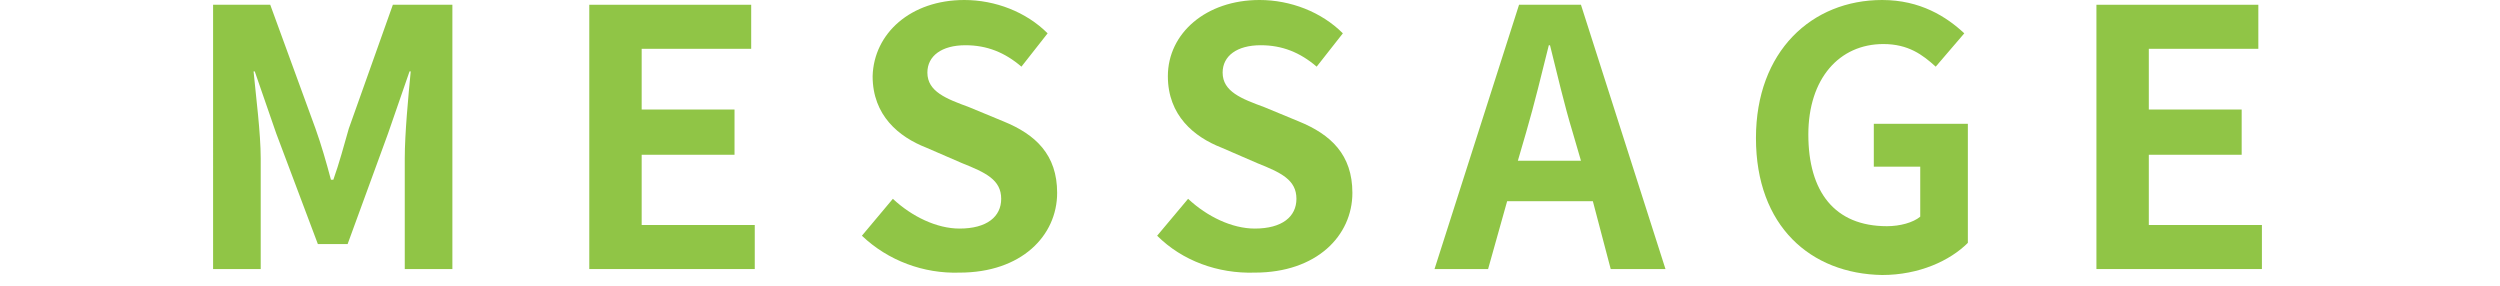 <?xml version="1.0" encoding="utf-8"?>
<!-- Generator: Adobe Illustrator 24.0.2, SVG Export Plug-In . SVG Version: 6.00 Build 0)  -->
<svg version="1.1" id="レイヤー_1" xmlns="http://www.w3.org/2000/svg" xmlns:xlink="http://www.w3.org/1999/xlink" x="0px"
	 y="0px" viewBox="0 0 210 24" style="enable-background:new 0 0 210 24;" xml:space="preserve">
<style type="text/css">
	.st0{fill:#90C546;}
	.st1{display:none;}
	.st2{display:inline;fill:#90C546;}
</style>
<g>
	<path class="st0" d="M17.8,0.4h4.9l3.8,10.4c0.5,1.4,0.9,2.8,1.3,4.3H28c0.5-1.4,0.9-2.9,1.3-4.3l3.7-10.4H38v22.2h-4v-9.3
		c0-2.1,0.3-5.2,0.5-7.3h-0.1l-1.8,5.2l-3.4,9.3h-2.5l-3.5-9.3l-1.8-5.2h-0.1c0.2,2.1,0.6,5.2,0.6,7.3v9.3h-4V0.4z"/>
	<path class="st0" d="M49.5,0.4h13.6v3.7h-9.2v5.1h7.8V13h-7.8v5.9h9.5v3.7H49.5V0.4z"/>
	<path class="st0" d="M72.4,19.8l2.6-3.1c1.6,1.5,3.7,2.5,5.6,2.5c2.3,0,3.5-1,3.5-2.5c0-1.6-1.3-2.2-3.3-3l-3-1.3
		c-2.3-0.9-4.5-2.7-4.5-6C73.4,2.8,76.5,0,81,0c2.6,0,5.2,1,7,2.8l-2.2,2.8c-1.4-1.2-2.9-1.8-4.7-1.8c-2,0-3.2,0.9-3.2,2.3
		c0,1.6,1.6,2.2,3.5,2.9l2.9,1.2c2.7,1.1,4.5,2.8,4.5,6c0,3.6-3,6.7-8.2,6.7C77.6,23,74.6,21.9,72.4,19.8z"/>
	<path class="st0" d="M97.2,19.8l2.6-3.1c1.6,1.5,3.7,2.5,5.6,2.5c2.3,0,3.5-1,3.5-2.5c0-1.6-1.3-2.2-3.3-3l-3-1.3
		c-2.3-0.9-4.5-2.7-4.5-6c0-3.6,3.2-6.4,7.7-6.4c2.6,0,5.2,1,7,2.8l-2.2,2.8c-1.4-1.2-2.9-1.8-4.7-1.8c-2,0-3.2,0.9-3.2,2.3
		c0,1.6,1.6,2.2,3.5,2.9l2.9,1.2c2.7,1.1,4.5,2.8,4.5,6c0,3.6-3,6.7-8.2,6.7C102.3,23,99.3,21.9,97.2,19.8z"/>
	<path class="st0" d="M133.8,16.9h-7.2l-1.6,5.7h-4.5l7.1-22.2h5.2l7.1,22.2h-4.6L133.8,16.9z M132.8,13.5l-0.7-2.4
		c-0.7-2.3-1.3-4.9-1.9-7.3h-0.1c-0.6,2.4-1.2,4.9-1.9,7.3l-0.7,2.4H132.8z"/>
	<path class="st0" d="M147.5,11.6c0-7.3,4.7-11.6,10.6-11.6c3.2,0,5.4,1.4,6.9,2.8l-2.4,2.8c-1.1-1-2.3-1.9-4.4-1.9
		c-3.7,0-6.3,2.9-6.3,7.6c0,4.8,2.2,7.7,6.6,7.7c1.1,0,2.2-0.3,2.8-0.8V14h-3.9v-3.6h7.9v10c-1.5,1.5-4.1,2.7-7.2,2.7
		C152.1,23,147.5,19,147.5,11.6z"/>
	<path class="st0" d="M176.1,0.4h13.6v3.7h-9.2v5.1h7.8V13h-7.8v5.9h9.5v3.7h-13.9V0.4z"/>
</g>
<g class="st1">
	<path class="st2" d="M0,0.4h4.4v22.2H0V0.4z"/>
	<path class="st2" d="M15.9,0.4h4.5l6.4,11.8l2.2,4.8h0.2c-0.2-2.3-0.6-5.2-0.6-7.8V0.4h4.2v22.2h-4.5L22,10.7L19.7,6h-0.1
		c0.2,2.4,0.5,5.2,0.5,7.7v8.9h-4.2V0.4z"/>
	<path class="st2" d="M48.8,4.1h-6.2V0.4h17v3.7h-6.3v18.5h-4.4V4.1z"/>
	<path class="st2" d="M69.1,0.4h13.6v3.7h-9.2v5.1h7.8V13h-7.8v5.9h9.5v3.7H69.1V0.4z"/>
	<path class="st2" d="M105.7,22.6l-4.6-8.4H98v8.4h-4.4V0.4h7.7c4.6,0,8.3,1.6,8.3,6.7c0,3.3-1.7,5.4-4.2,6.4l5.2,9.1H105.7z
		 M98,10.7h2.9c2.8,0,4.4-1.2,4.4-3.6c0-2.4-1.6-3.2-4.4-3.2H98V10.7z"/>
	<path class="st2" d="M117.1,0.4h4.6l2.9,10.8c0.7,2.5,1.1,4.7,1.9,7.2h0.1c0.7-2.5,1.2-4.7,1.9-7.2l2.9-10.8h4.5l-6.8,22.2h-5.3
		L117.1,0.4z"/>
	<path class="st2" d="M144.6,0.4h4.4v22.2h-4.4V0.4z"/>
	<path class="st2" d="M160.5,0.4h13.6v3.7h-9.2v5.1h7.8V13h-7.8v5.9h9.5v3.7h-13.9V0.4z"/>
	<path class="st2" d="M182.7,0.4h4.5l1.8,10.8c0.3,2.3,0.7,4.7,1,7.1h0.1c0.5-2.4,0.9-4.8,1.4-7.1l2.6-10.8h3.8l2.6,10.8
		c0.5,2.3,0.9,4.7,1.4,7.1h0.1c0.3-2.4,0.7-4.8,1-7.1l1.7-10.8h4.2l-4.1,22.2h-5.5l-2.5-11c-0.4-1.7-0.7-3.4-1-5.1h-0.1
		c-0.3,1.7-0.6,3.4-1,5.1l-2.4,11H187L182.7,0.4z"/>
</g>
<g class="st1">
	<path class="st2" d="M19.6,16.9h-7.2l-1.6,5.7H6.4l7.1-22.2h5.2l7.1,22.2h-4.6L19.6,16.9z M18.7,13.5L18,11
		c-0.7-2.3-1.3-4.9-1.9-7.3h-0.1c-0.6,2.4-1.2,4.9-1.9,7.3l-0.7,2.4H18.7z"/>
	<path class="st2" d="M34.5,0.4h7.3c4.6,0,8,1.3,8,5.5c0,2-1.1,4.1-3,4.8v0.1c2.4,0.6,4.2,2.3,4.2,5.2c0,4.5-3.7,6.5-8.6,6.5h-7.9
		V0.4z M41.5,9.4c2.8,0,4-1.1,4-2.9c0-1.9-1.3-2.7-4-2.7h-2.6v5.6H41.5z M42,19.2c3,0,4.7-1.1,4.7-3.4c0-2.2-1.6-3.1-4.7-3.1h-3.1
		v6.4H42z"/>
	<path class="st2" d="M59.8,11.4c0-7.2,4-11.4,9.9-11.4c5.9,0,9.9,4.2,9.9,11.4S75.6,23,69.7,23C63.8,23,59.8,18.6,59.8,11.4z
		 M75.1,11.4c0-4.8-2.1-7.6-5.4-7.6c-3.3,0-5.4,2.9-5.4,7.6c0,4.7,2.1,7.8,5.4,7.8C73,19.2,75.1,16.2,75.1,11.4z"/>
	<path class="st2" d="M89.9,12.6V0.4h4.4V13c0,4.6,1.6,6.2,4.2,6.2c2.6,0,4.3-1.6,4.3-6.2V0.4h4.3v12.2c0,7.4-3.1,10.4-8.6,10.4
		C93.1,23,89.9,20,89.9,12.6z"/>
	<path class="st2" d="M122.8,4.1h-6.2V0.4h17v3.7h-6.3v18.5h-4.4V4.1z"/>
	<path class="st2" d="M155.9,12.6V0.4h4.4V13c0,4.6,1.6,6.2,4.2,6.2c2.6,0,4.3-1.6,4.3-6.2V0.4h4.3v12.2c0,7.4-3.1,10.4-8.6,10.4
		C159.1,23,155.9,20,155.9,12.6z"/>
	<path class="st2" d="M183,19.8l2.6-3.1c1.6,1.5,3.7,2.5,5.6,2.5c2.3,0,3.5-1,3.5-2.5c0-1.6-1.3-2.2-3.3-3l-3-1.3
		c-2.3-0.9-4.5-2.7-4.5-6c0-3.6,3.2-6.4,7.7-6.4c2.6,0,5.2,1,7,2.8l-2.2,2.8c-1.4-1.2-2.9-1.8-4.7-1.8c-2,0-3.2,0.9-3.2,2.3
		c0,1.6,1.6,2.2,3.5,2.9l2.9,1.2c2.7,1.1,4.5,2.8,4.5,6c0,3.6-3,6.7-8.2,6.7C188.1,23,185.1,21.9,183,19.8z"/>
</g>
</svg>
